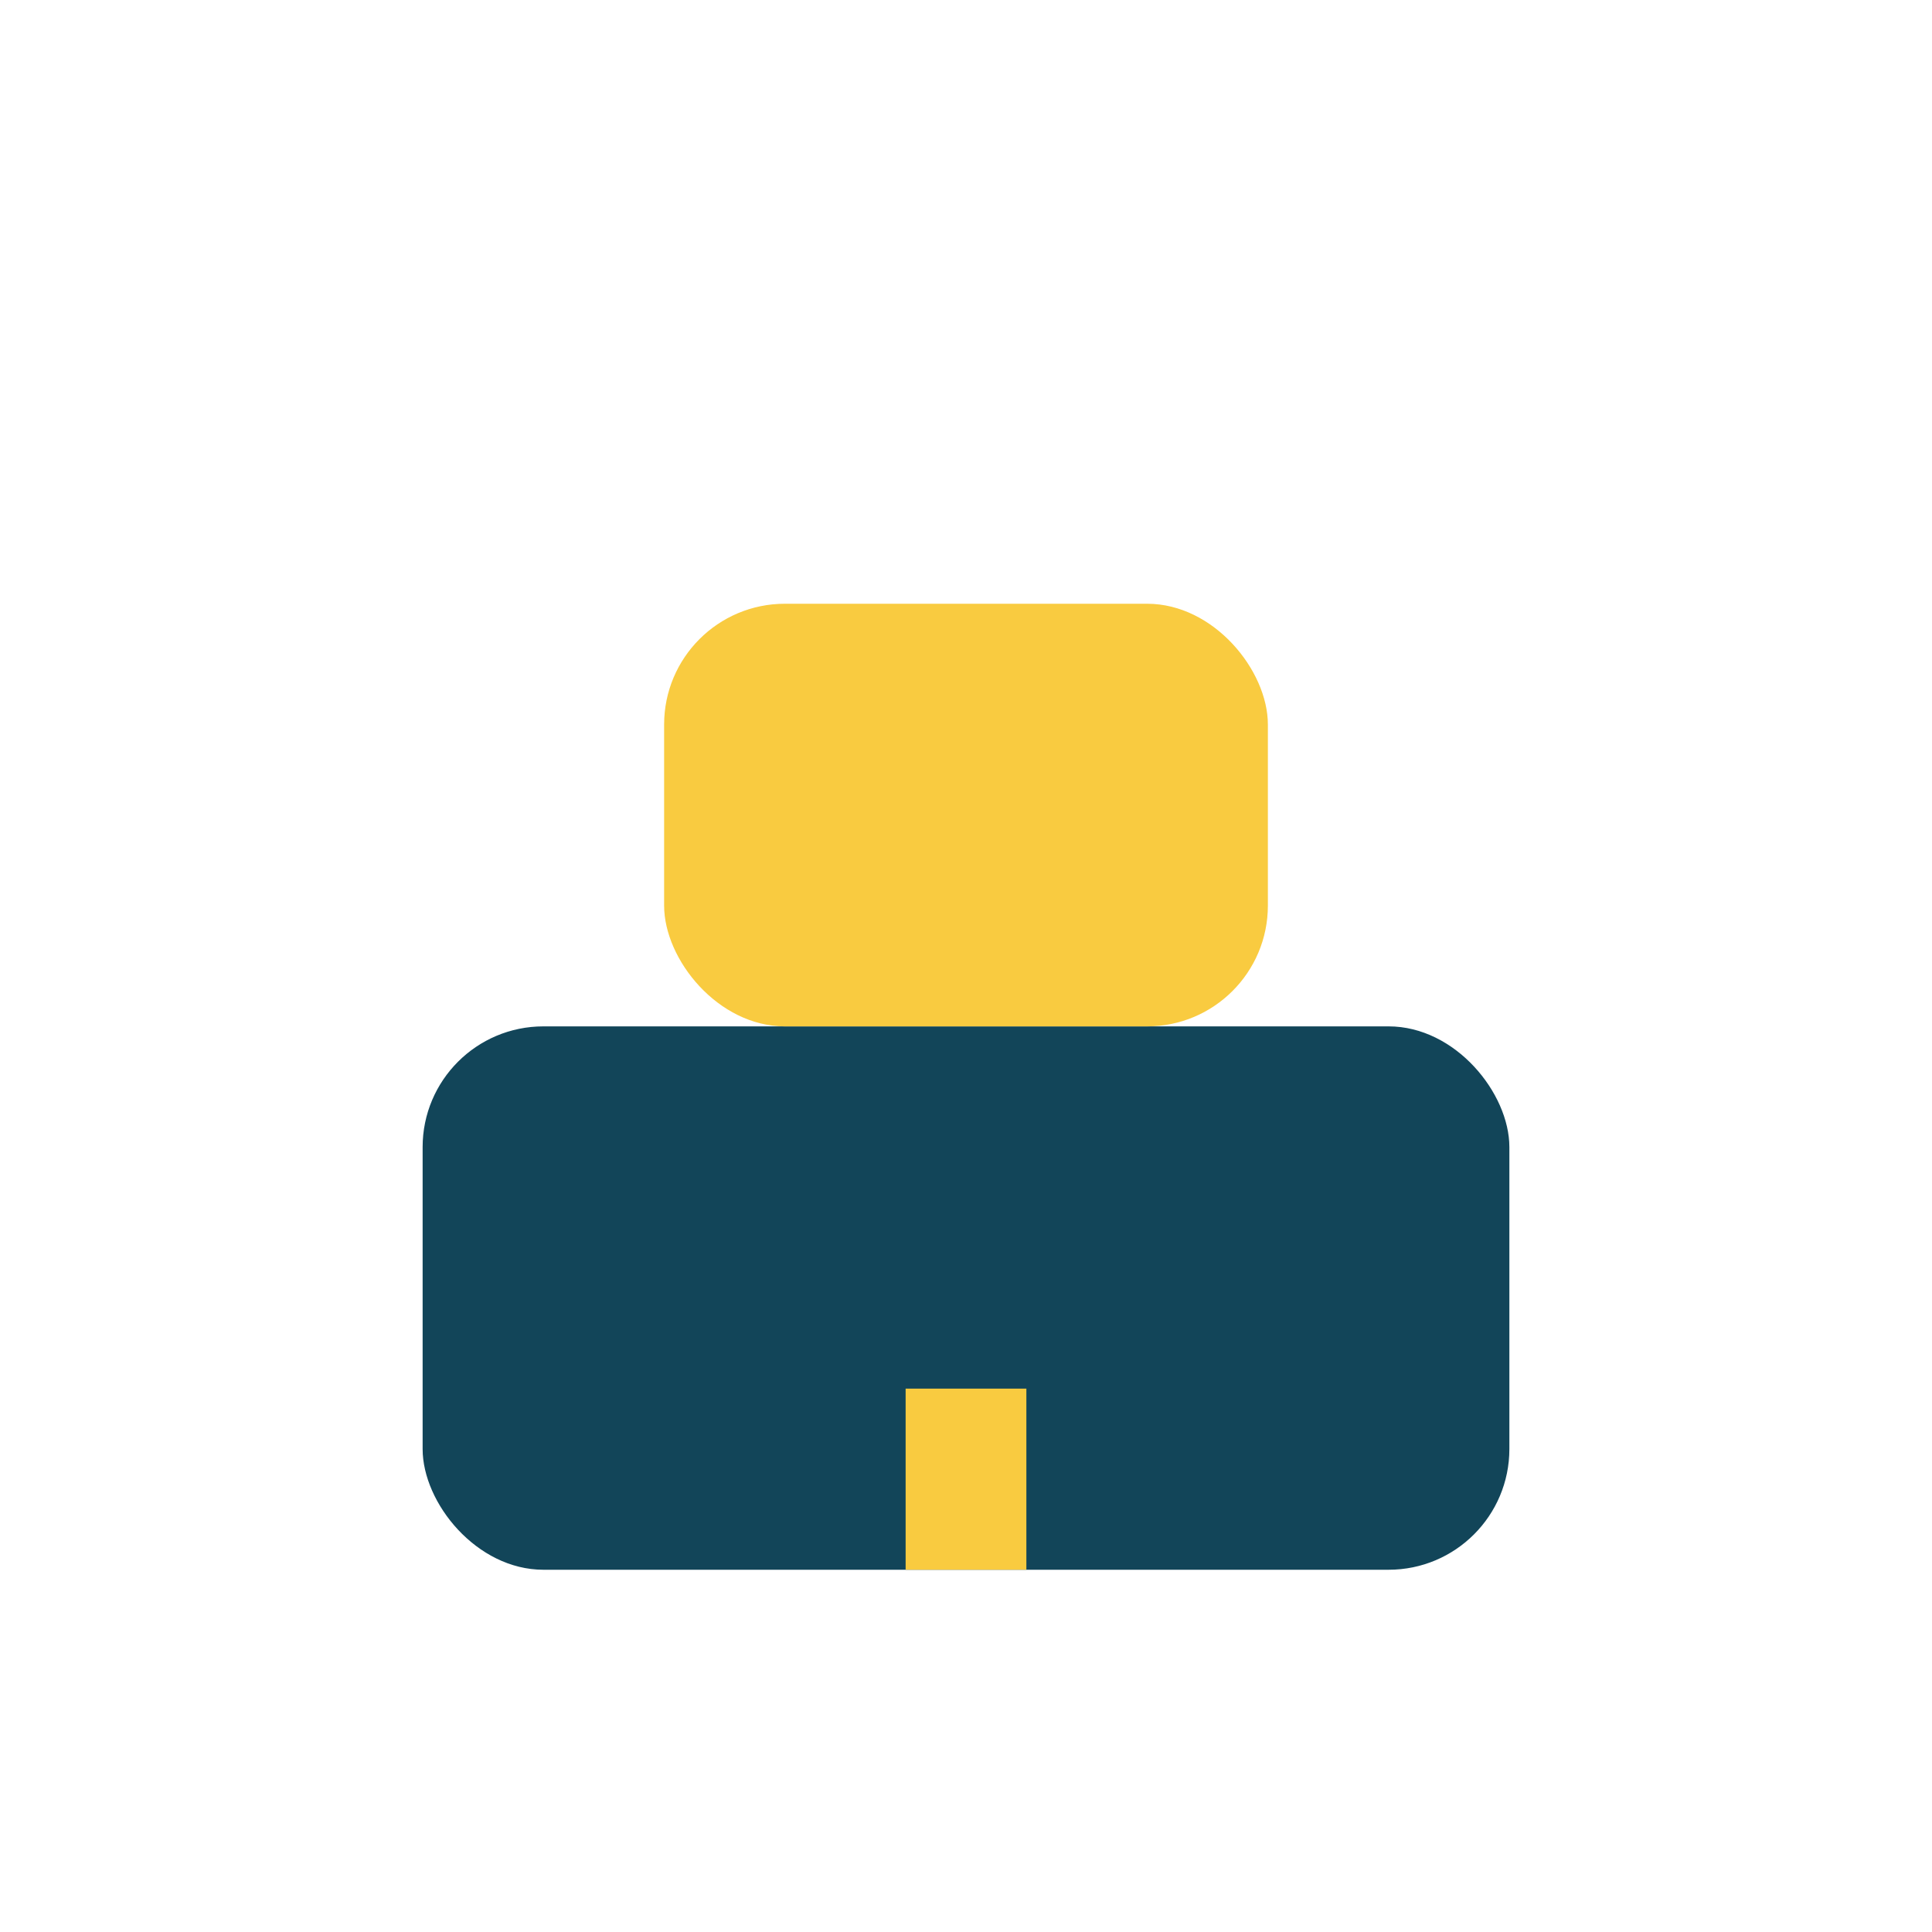 <?xml version="1.0" encoding="UTF-8"?>
<svg xmlns="http://www.w3.org/2000/svg" width="32" height="32" viewBox="0 0 32 32"><rect x="7" y="17" width="18" height="9" rx="2" fill="#124559"/><rect x="11" y="10" width="10" height="7" rx="2" fill="#F9CB40"/><rect x="15" y="23" width="2" height="3" fill="#F9CB40"/></svg>